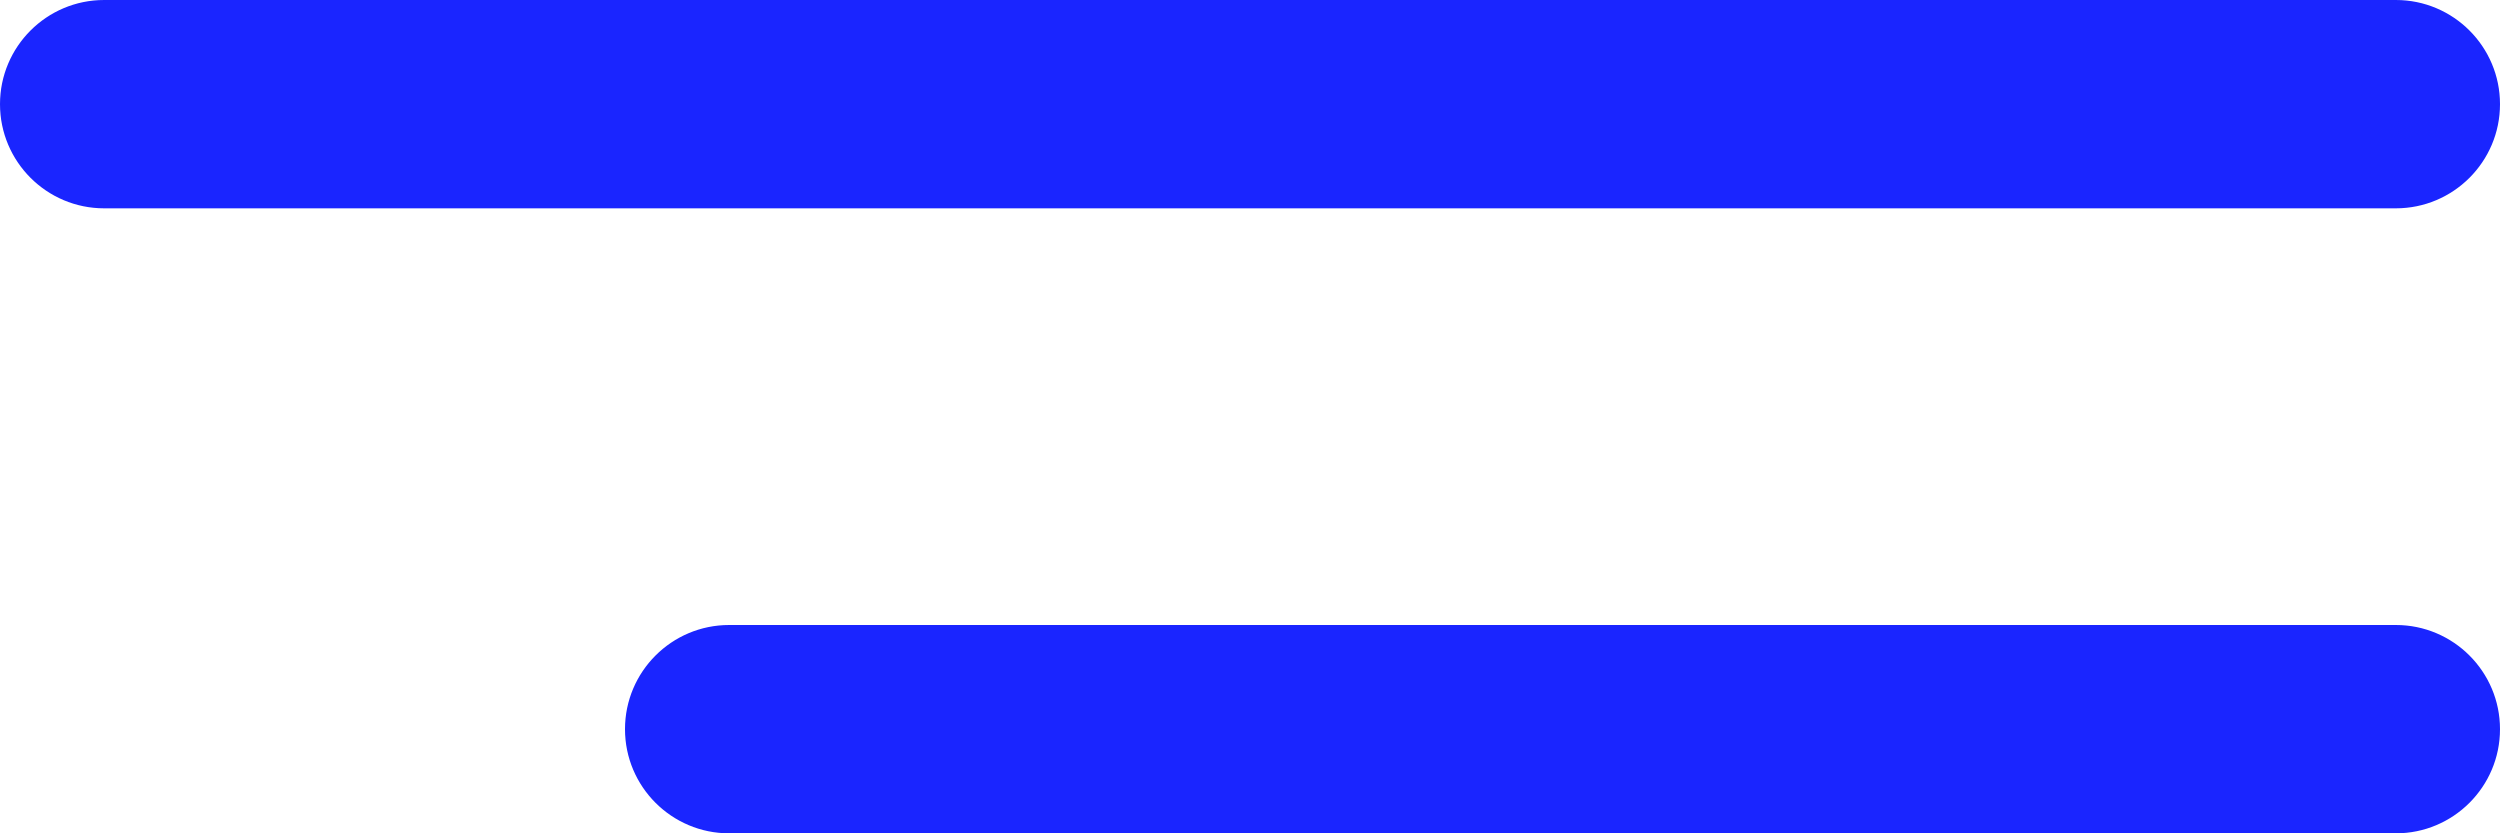 <svg width="24" height="8" viewBox="0 0 24 8" fill="none" xmlns="http://www.w3.org/2000/svg">
<path fill-rule="evenodd" clip-rule="evenodd" d="M24 1C24 1.552 23.552 2 23 2H1C0.448 2 0 1.552 0 1C0 0.448 0.448 0 1 0H23C23.552 0 24 0.448 24 1Z" fill="#1A25FF"/>
<path fill-rule="evenodd" clip-rule="evenodd" d="M24 7C24 7.552 23.552 8 23 8H7C6.448 8 6 7.552 6 7C6 6.448 6.448 6 7 6H23C23.552 6 24 6.448 24 7Z" fill="#1A25FF"/>
</svg>

